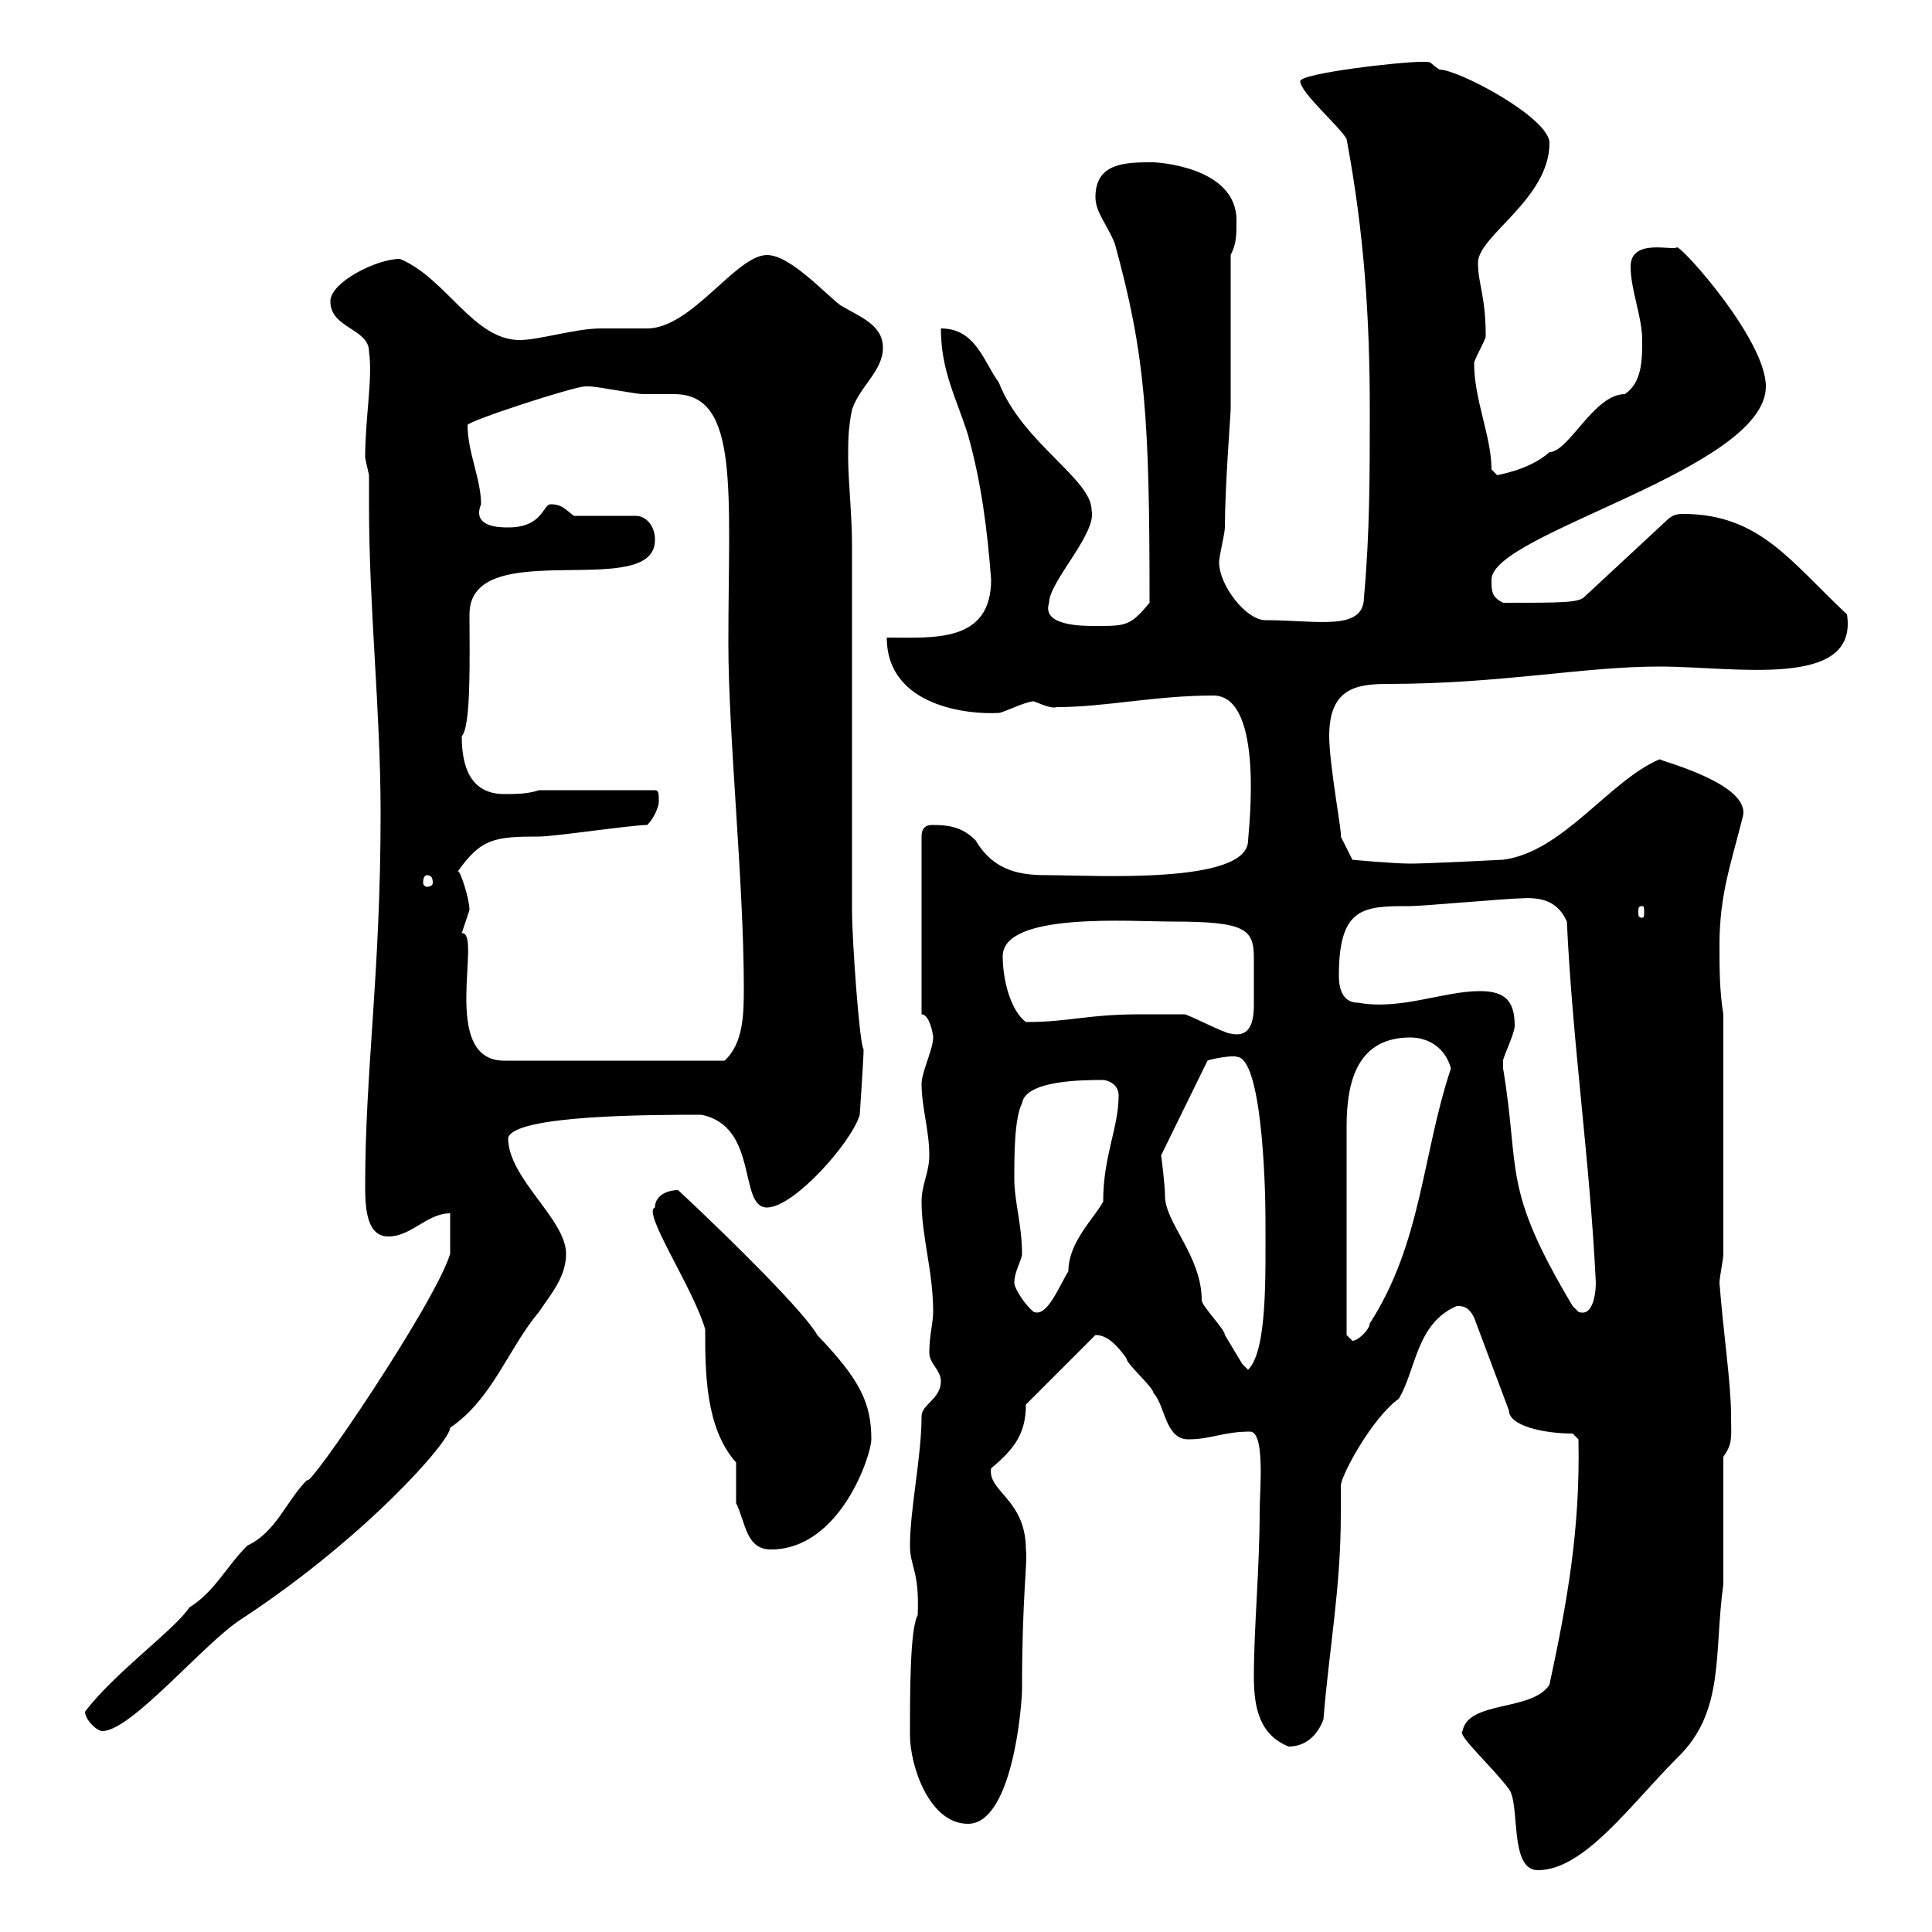 <svg xmlns="http://www.w3.org/2000/svg" xmlns:xlink="http://www.w3.org/1999/xlink" width="300" height="300"><path d="M227.10 268.80C226.20 269.40 231.60 274.20 234.30 277.80C236.10 280.20 234.30 290.40 238.80 290.40C246 290.40 253.20 280.20 260.40 273C267.90 265.80 266.10 256.80 267.60 246L267.60 226.20C269.10 224.10 268.80 223.20 268.80 219.90C268.80 214.80 267.60 207 267 199.20C267 198.30 267.60 195.60 267.60 194.70L267.60 157.50C267 153.90 267 150.30 267 146.70C267 138.90 268.80 134.10 270.60 126.90C272.10 121.80 258 118.20 257.70 117.90C249.90 121.20 242.70 132.30 233.40 133.50C233.40 133.50 221.70 134.10 219 134.10C216.30 134.10 210 133.50 210 133.50L208.20 129.90C208.50 129.90 206.40 118.80 206.40 114.30C206.40 107.10 210.30 106.20 215.40 106.20C233.10 106.20 245.70 103.50 257.70 103.50C269.40 103.50 288.60 107.10 286.80 95.40C278.10 87.30 273.30 79.80 261.30 79.80C260.10 79.80 259.50 80.10 258.60 81L246 92.70C245.10 93.60 242.40 93.60 233.40 93.60C231.60 92.70 231.60 91.80 231.60 90C231.60 82.80 274.20 72.90 274.20 60C274.20 52.80 261.30 38.40 260.40 38.40C259.80 39 253.20 36.90 253.20 41.40C253.20 45 255 49.20 255 52.80C255 55.80 255 59.40 252.30 61.20C247.50 61.20 243.60 70.20 240.60 70.20C237.30 73.20 231.90 73.80 232.50 73.80C232.50 73.80 231.60 72.90 231.60 72.90C231.60 67.80 228.90 62.10 228.90 56.40C228.90 55.80 230.70 52.80 230.70 52.20C230.70 45.90 229.50 44.10 229.50 40.80C229.50 36.60 240.60 30.90 240.60 22.20C240.60 18.30 226.50 10.80 223.50 10.80C221.70 9.60 222.60 9.60 220.80 9.60C217.20 9.60 201.90 11.40 201.90 12.60C201.90 14.40 208.20 19.80 209.10 21.60C211.80 36 212.70 49.20 212.70 63.60C212.70 73.80 212.70 82.80 211.80 92.70C211.80 98.10 204.60 96.30 196.50 96.30C193.50 96.30 189.30 90.90 189.30 87.30C189.30 86.40 190.20 82.80 190.20 81.90C190.20 75.60 191.10 64.20 191.10 63.60L191.10 39.60C192 37.80 192 36.60 192 34.20C192 25.80 179.40 25.20 179.10 25.20C174.90 25.20 170.10 25.20 170.10 30.60C170.10 33 171.90 34.80 173.10 37.80C177.90 55.20 178.50 65.10 178.50 93.60C175.50 97.20 174.90 97.20 170.10 97.20C168 97.20 161.70 97.20 162.90 93.60C162.90 90.30 170.40 82.80 169.50 79.20C169.50 74.40 158.70 68.70 155.10 59.40C152.70 56.10 151.50 51 146.10 51C146.10 57.60 148.50 61.80 150.30 67.50C152.40 75 153.30 82.20 153.90 90C153.90 99.90 144.90 99 137.70 99C137.70 109.80 150.60 111 155.10 110.70C155.70 110.70 159.30 108.90 160.50 108.90C161.40 109.20 163.20 110.10 164.10 109.80C171.60 109.80 179.40 108 188.40 108C196.50 108 193.80 129.60 193.80 130.50C193.80 137.40 169.80 135.90 162.90 135.90C159 135.90 154.50 135.60 151.50 130.50C149.70 128.70 147.90 128.10 144.90 128.10C144.30 128.10 143.10 128.10 143.10 129.90L143.10 157.50C144.30 157.50 144.90 160.50 144.90 161.10C144.90 162.90 143.10 166.50 143.10 168.30C143.10 171.90 144.30 175.50 144.30 179.40C144.30 182.10 143.10 183.90 143.10 186.60C143.10 192 144.90 197.40 144.90 203.70C144.90 205.50 144.30 207.30 144.30 210C144.30 211.80 146.10 212.70 146.10 214.50C146.10 217.20 143.10 218.10 143.10 219.90C143.10 226.20 141.30 234.30 141.30 240C141.30 243.30 142.80 243.90 142.50 250.80C141.30 252.90 141.30 262.80 141.30 269.40C141.30 274.20 144.30 283.20 150.30 283.20C157.20 283.20 158.70 264.90 158.70 262.20C158.70 247.80 159.60 242.40 159.30 240.60C159.30 232.80 153.30 231.60 153.90 228C157.50 225 159.30 222.60 159.30 218.10L170.10 207.30C171.90 207.30 173.40 208.80 174.90 210.90C174.90 211.80 179.10 215.40 179.10 216.30C180.90 218.10 180.90 223.50 184.50 223.50C188.10 223.50 189.90 222.30 194.10 222.30C196.50 222.30 195.60 231.60 195.60 234.60C195.60 243.60 194.70 252.60 194.70 260.40C194.70 265.20 195.60 269.40 200.10 271.20C202.80 271.20 204.60 269.40 205.50 267C206.40 255.90 208.20 246.60 208.20 235.20C208.20 234 208.20 232.50 208.20 230.70C208.20 229.20 213 220.20 217.20 217.20C219.90 212.70 219.90 205.50 226.20 202.80C227.10 202.80 228 202.80 228.90 204.60L234.30 219C234.30 221.40 239.70 222.60 244.20 222.60L245.10 223.50C245.40 237.60 243.30 249 240.60 261.60C237.90 265.80 228 264 227.10 268.80ZM13.20 265.80C13.20 267 15 268.80 15.90 268.80C20.40 268.80 31.80 255 37.50 251.40C56.70 238.80 69.90 223.80 69.90 221.70C76.50 217.20 78.90 209.40 83.70 203.70C85.50 201 87.90 198.30 87.90 194.70C87.90 189.30 78.90 183 78.90 176.70C79.80 173.10 101.40 173.10 108.90 173.10C117.90 174.90 114.60 187.50 119.10 187.50C123.30 187.50 132.30 177.30 133.50 173.10C133.50 173.10 134.10 164.40 134.10 162.90C133.50 162.60 132.30 146.10 132.30 141.30L132.30 84.60C132.30 80.10 131.70 74.40 131.70 71.10C131.70 68.40 131.70 66.60 132.30 63.60C133.50 60 137.10 57.60 137.10 54C137.10 50.40 133.50 49.20 130.50 47.40C128.10 45.60 122.70 39.60 119.10 39.60C114.30 39.60 107.40 51 100.50 51C99.90 51 94.50 51 93.30 51C89.40 51 83.70 52.80 80.70 52.80C73.50 52.80 69.30 43.20 62.10 40.20C58.50 40.20 51.30 43.80 51.30 46.80C51.30 51 57.30 51 57.30 54.60C57.90 58.80 56.70 64.80 56.70 71.10C56.70 71.10 57.30 73.80 57.30 73.80C57.30 75.60 57.30 77.40 57.30 78.60C57.30 94.50 59.10 110.40 59.10 126.30C59.10 151.20 56.70 166.20 56.70 184.20C56.70 187.80 57 192 60.30 192C63.90 192 66.30 188.40 69.90 188.40L69.90 194.70C67.50 202.50 47.70 231.60 47.70 229.80C44.40 233.10 42.90 237.90 38.40 240C35.10 243.30 33.30 247.20 29.40 249.60C27.30 252.90 17.70 259.80 13.20 265.80ZM109.50 206.40C109.50 213 109.50 221.70 114.30 227.10C114.30 228 114.30 232.50 114.30 233.40C115.80 236.40 115.80 240.60 119.70 240.60C130.50 240.60 135.30 225.90 135.30 223.50C135.30 217.80 133.50 214.20 126.90 207.30C125.10 204 114.30 193.20 105.30 184.80C103.50 184.80 101.70 185.70 101.70 187.50C99.60 188.10 107.70 200.10 109.50 206.40ZM180.30 179.40L187.50 164.70C188.10 164.40 191.70 163.80 192 164.10C195.90 164.10 196.50 183.60 196.50 189.30C196.50 198.30 196.80 209.70 193.80 212.70C193.80 212.70 192.90 211.80 192.90 211.80C192.90 211.80 190.20 207.30 190.20 207.30C190.20 206.40 186.60 202.80 186.60 201.90C186.60 195 180.90 189.90 180.90 185.70C180.90 183.90 180.30 179.40 180.30 179.40ZM209.10 207.30L209.10 174.90C209.10 167.70 210.90 161.10 219 161.10C221.70 161.10 224.40 162.60 225.30 165.90C220.80 179.40 220.80 192.90 212.70 205.50C212.70 206.40 210.90 208.20 210 208.20ZM157.50 199.20C157.50 197.40 158.70 195.60 158.70 194.70C158.70 190.20 157.50 186.60 157.50 183C157.50 179.40 157.50 173.70 158.70 171.30C159.30 167.70 168.30 167.70 171.30 167.70C171.90 167.70 173.70 168.30 173.70 170.10C173.70 175.20 171.30 179.40 171.30 186.60C169.80 189.30 165.90 192.90 165.90 197.40C164.40 199.80 162.60 204.60 160.50 203.70C159.30 202.80 157.50 200.10 157.50 199.20ZM244.20 202.80C233.10 184.20 236.10 182.10 233.40 165.90C233.40 165.90 233.40 165.90 233.40 164.70C233.40 164.10 235.20 160.50 235.20 159.30C235.20 155.40 233.70 153.90 229.80 153.90C224.10 153.90 217.50 156.90 210.90 155.70C208.50 155.70 207.90 153.60 207.90 151.50C207.90 140.70 211.80 140.70 219 140.70C220.80 140.70 234.30 139.50 236.10 139.50C240 139.20 242.10 140.40 243.30 143.10C244.20 162.30 246.90 180.30 247.80 199.20C247.80 200.40 247.50 204.60 245.10 203.70C245.10 203.70 244.20 202.80 244.20 202.80ZM71.70 144.90C71.70 144.90 72.90 141.30 72.90 141.30C72.90 139.50 71.40 135 71.10 135.30C74.70 130.20 76.80 129.90 83.70 129.90C86.10 129.90 98.10 128.10 100.50 128.10C101.70 126.90 102.30 125.10 102.30 124.50C102.30 123.30 102.30 122.70 101.70 122.70L83.70 122.70C81.90 123.30 80.10 123.30 78.30 123.30C72.90 123.30 71.70 118.80 71.70 114.30C73.20 112.80 72.90 101.40 72.90 95.40C72.90 82.80 102 93.60 101.70 83.70C101.70 81.90 100.50 80.10 98.70 80.10L89.10 80.10C87.90 79.20 87.30 78.30 85.50 78.30C84.30 78.30 84.30 81.90 78.90 81.90C77.70 81.90 73.20 81.90 74.70 78.30C74.70 74.40 72.60 70.20 72.60 66C72.60 65.40 89.10 60 90.90 60C91.50 60 91.50 60 91.50 60C92.70 60 98.70 61.20 99.90 61.20C101.40 61.20 102.90 61.20 104.70 61.20C114.90 61.20 113.10 76.20 113.10 99.90C113.10 114.30 115.50 137.10 115.50 153.30C115.50 157.20 115.50 162 112.50 164.70L78.30 164.70C68.10 164.70 75 144.60 71.70 144.90ZM177.30 157.50C168.60 157.50 166.20 158.70 159.30 158.70C156.90 156.90 155.70 152.10 155.70 148.50C155.70 141.60 175.50 143.10 182.10 143.10C193.50 143.10 194.70 144.30 194.70 148.80C194.70 150 194.70 151.20 194.70 152.10C194.70 153 194.70 154.80 194.70 156C194.70 159.30 193.80 161.10 191.10 160.50C190.20 160.50 184.50 157.50 183.90 157.50C183.90 157.50 178.50 157.50 177.30 157.50ZM255 140.70C255.30 140.70 255.30 141 255.30 141.60C255.30 142.20 255.30 142.50 255 142.50C254.40 142.50 254.40 142.20 254.40 141.60C254.40 141 254.40 140.70 255 140.70ZM66.30 135.90C66.90 135.90 67.20 136.20 67.20 137.10C67.20 137.40 66.90 137.70 66.30 137.70C66 137.70 65.70 137.40 65.70 137.10C65.70 136.20 66 135.90 66.30 135.90Z"/></svg>